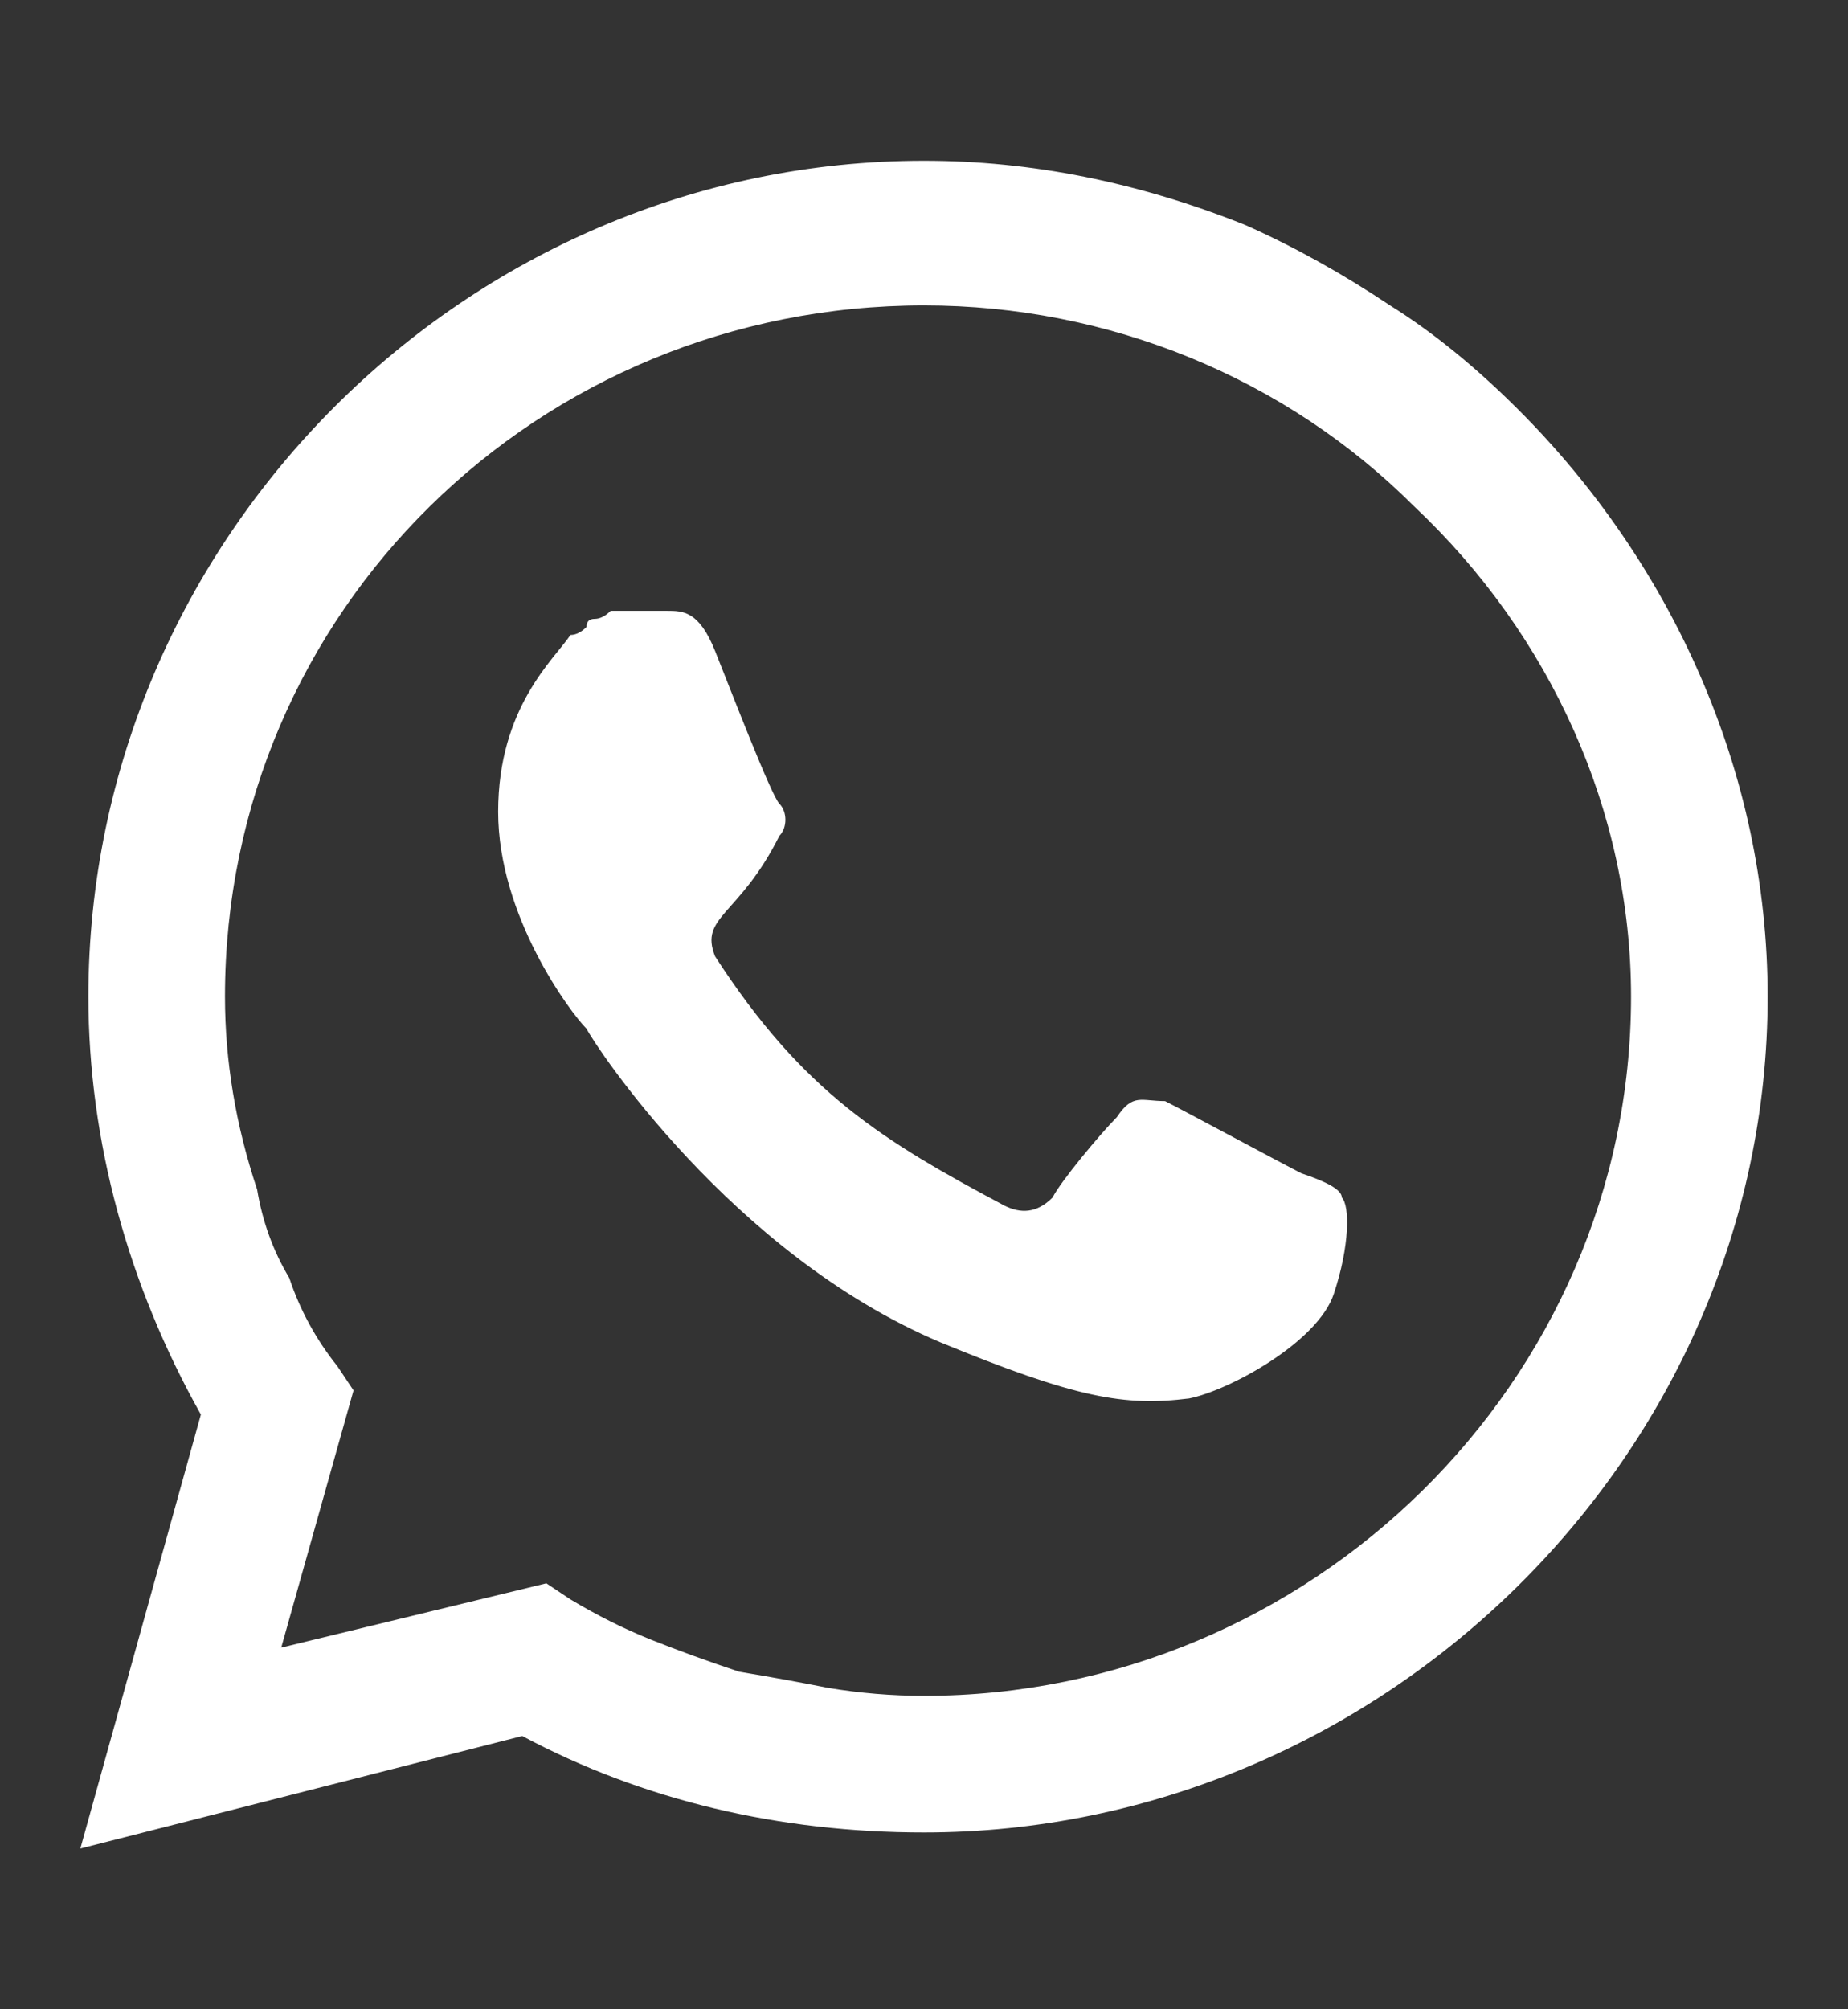 <svg version="1.2" xmlns="http://www.w3.org/2000/svg" viewBox="0 0 23 25" width="23" height="25">
	<rect x="0" y="0" width="23" height="25" fill="#333333" stroke="none"/>
	<title>whatsapp-outline</title>
	<defs>
		<clipPath clipPathUnits="userSpaceOnUse" id="cp1">
			<path d="m0.99 0.5h21.02v24h-21.02z"/>
		</clipPath>
	</defs>
	<style>
		.s0 { fill: #ffffff } 
	</style>
	<g id="Clip-Path" clip-path="url(#cp1)">
		<g>
			<path class="s0" d="m18.9 5.1q-0.8-0.8-1.6-1.3-0.9-0.6-1.8-1-1-0.4-2-0.6-1-0.2-2-0.2c-5.7 0-10.4 4.7-10.4 10.4 0 1.8 0.5 3.6 1.4 5.2l-1.5 5.4 5.5-1.4c1.5 0.8 3.2 1.2 5 1.2 5.7 0 10.5-4.7 10.5-10.4 0-2.8-1.2-5.4-3.1-7.3zm-7.4 16q-0.6 0-1.2-0.1-0.5-0.1-1.1-0.2-0.6-0.2-1.1-0.4-0.5-0.2-1-0.5l-0.3-0.2-3.3 0.8 0.9-3.2-0.2-0.3q-0.4-0.5-0.6-1.1-0.3-0.5-0.4-1.1-0.2-0.6-0.3-1.2-0.1-0.6-0.1-1.2c0-4.8 3.9-8.6 8.7-8.6 2.3 0 4.5 0.9 6.1 2.5 1.7 1.6 2.7 3.8 2.7 6.1 0 4.8-4 8.7-8.8 8.7zm4.7-6.5c-0.2-0.1-1.5-0.8-1.7-0.9-0.3 0-0.4-0.1-0.6 0.2-0.2 0.2-0.7 0.8-0.8 1-0.2 0.2-0.4 0.2-0.6 0.1-1.5-0.8-2.5-1.4-3.6-3.1-0.2-0.5 0.3-0.5 0.8-1.5 0.1-0.1 0.1-0.3 0-0.4-0.1-0.1-0.6-1.4-0.8-1.9-0.2-0.5-0.4-0.5-0.6-0.5q-0.2 0-0.5 0-0.1 0-0.2 0-0.1 0.1-0.2 0.1-0.1 0-0.1 0.1-0.1 0.1-0.2 0.1c-0.2 0.3-0.9 0.9-0.9 2.2 0 1.3 0.9 2.5 1.1 2.7 0.1 0.2 1.8 2.8 4.4 3.9 1.7 0.7 2.3 0.8 3.1 0.7 0.5-0.1 1.6-0.7 1.8-1.3 0.2-0.6 0.2-1.1 0.1-1.2 0-0.1-0.2-0.2-0.5-0.3z"/>
		</g>
	</g>
</svg>